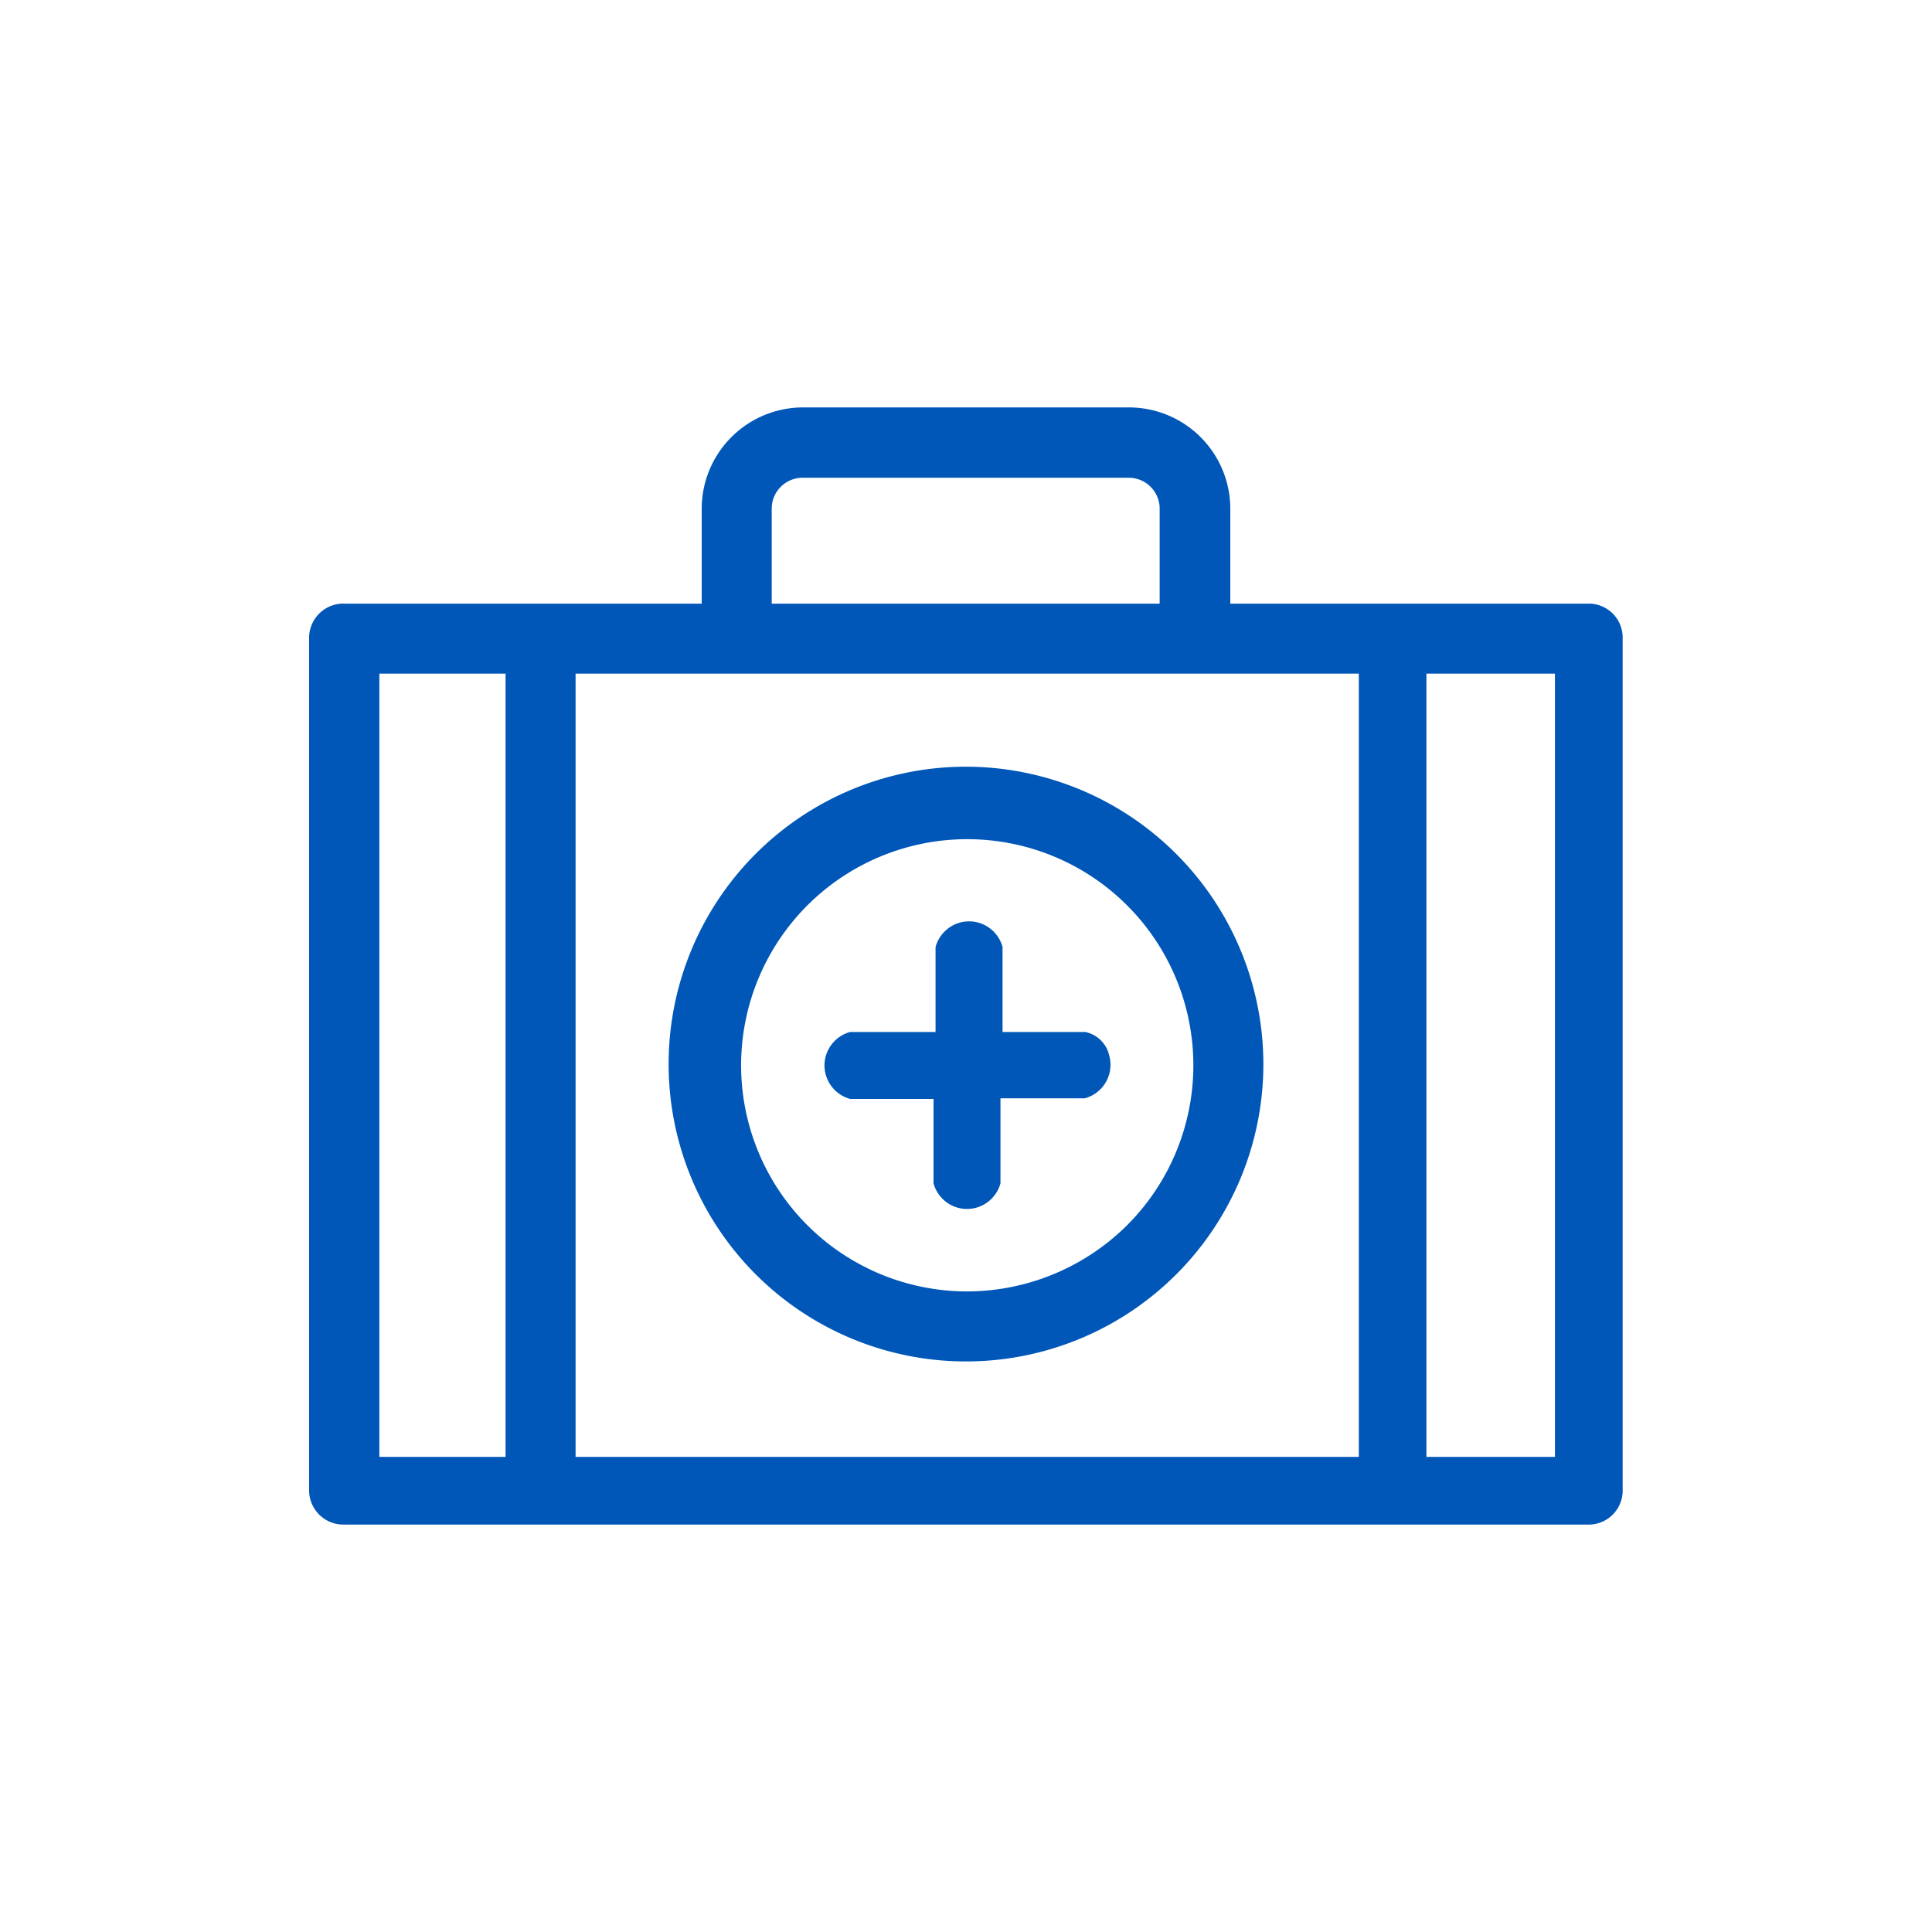 <svg id="Calque_1" data-name="Calque 1" xmlns="http://www.w3.org/2000/svg" viewBox="0 0 250 250"><defs><style>.cls-1{fill:#0057b8;}</style></defs><path class="cls-1" d="M125,99.21a38.48,38.48,0,1,0,38.48,38.48A38.52,38.52,0,0,0,125,99.21Zm0,67.9a29.26,29.26,0,1,1,20.85-8.57A29.46,29.46,0,0,1,125,167.11Z"/><path class="cls-1" d="M205.74,78.11H159.2V65.82a13.12,13.12,0,0,0-13.1-13.1H103.9a13.12,13.12,0,0,0-13.1,13.1V78.11H44.56A4.43,4.43,0,0,0,40,82.64V192.75a4.43,4.43,0,0,0,4.53,4.53H205.74a4.4,4.4,0,0,0,4.23-4.53V82.64A4.39,4.39,0,0,0,205.74,78.11ZM49.09,188.52V87.17H65.42V188.52ZM99.86,78.11V65.82a4,4,0,0,1,4-4h42.2a4,4,0,0,1,4,4V78.11ZM74.48,188.52V87.17H175.83V188.52Zm110.1,0V87.17h16.63V188.52Z"/><path class="cls-1" d="M140.65,133.59l-.16-.05H129.73v-11a4.49,4.49,0,0,0-5.51-3.16,4.54,4.54,0,0,0-3.16,3.16v11H110a4.5,4.5,0,0,0-2.72,2.11,4.44,4.44,0,0,0-.43,3.4A4.5,4.5,0,0,0,110,142.2h10.8v10.92a4.49,4.49,0,0,0,4.33,3.32,4.85,4.85,0,0,0,1.18-.16,4.5,4.5,0,0,0,3.15-3.16v-11h10.92a4.49,4.49,0,0,0,3.16-5.51A4,4,0,0,0,140.65,133.59Z"/></svg>